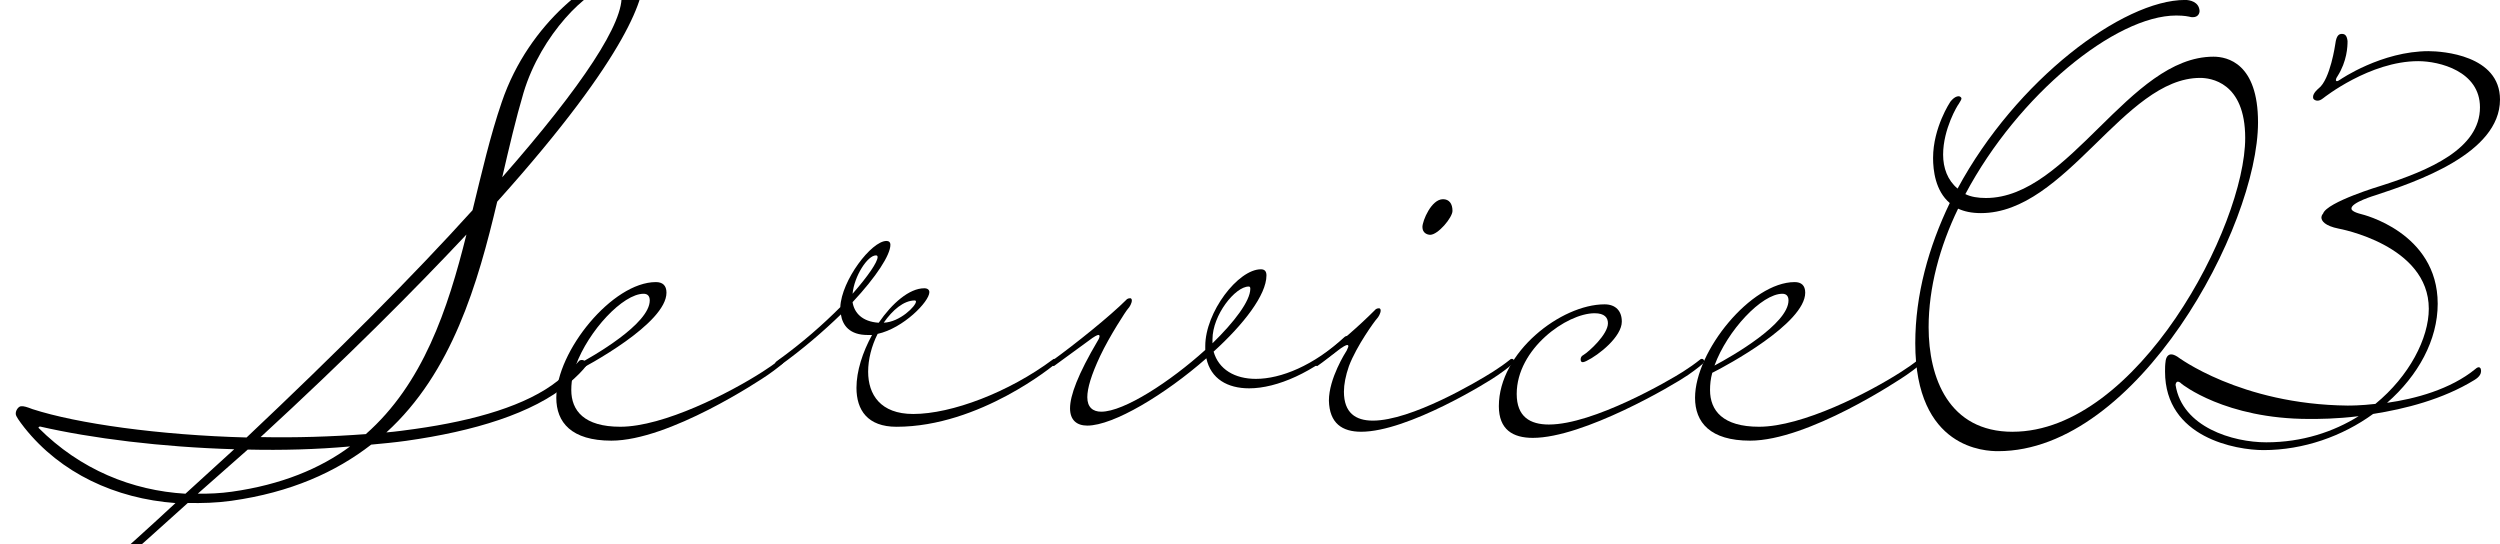 <?xml version="1.0" encoding="UTF-8"?>
<svg id="b" data-name="レイヤー 2" xmlns="http://www.w3.org/2000/svg" width="89.884" height="19.558" viewBox="0 0 89.884 19.558">
  <g id="c" data-name="サービス紹介">
    <g>
      <g>
        <path d="M20.62,13.403c-.06.22-.08.42-.08.62,0,.74.461,1.32,1.761,1.32,1.56,0,3.94-1.22,5.121-1.98.22-.14.42-.28.62-.44.021-.02.04-.02.06-.02.06,0,.08.06.08.08s-.019.08-.08.12c0,0-.18.16-.5.38-.26.18-3.54,2.36-5.621,2.36-1.44,0-1.98-.66-1.98-1.54,0-1.68,2.021-4.161,3.581-4.161.24,0,.38.12.38.38,0,1.1-2.82,2.621-3.341,2.881ZM20.7,13.143c.641-.34,2.661-1.5,2.661-2.341,0-.16-.08-.24-.221-.24-.74,0-1.98,1.32-2.44,2.581Z" fill="#000" stroke-width="0"/>
        <path d="M27.872,13.063c0-.04.06-.08.06-.08.92-.66,1.681-1.34,2.28-1.94.04-.96,1.12-2.38,1.66-2.38.08,0,.141.04.141.14,0,.36-.5,1.14-1.36,2.061.06.38.34.7.94.74.479-.7,1.1-1.24,1.64-1.24.12,0,.181.06.181.14,0,.34-.94,1.3-1.86,1.5-.221.44-.341.92-.341,1.36,0,.82.44,1.52,1.621,1.52,1.38,0,3.44-.78,5.021-1.96.021-.02.04-.02.06-.02.06,0,.08.06.08.08s-.021.08-.08.12c0,0-2.681,2.24-5.682,2.24-1.04,0-1.44-.6-1.44-1.4,0-.6.22-1.28.56-1.9h-.16c-.641,0-.9-.34-.96-.74-.62.6-1.381,1.26-2.221,1.86-.101-.02-.141-.06-.141-.1ZM30.653,10.562c.56-.64.9-1.14.9-1.32,0-.04-.021-.06-.06-.06-.3,0-.78.74-.84,1.38ZM31.773,11.602c.58-.02,1.16-.6,1.16-.76,0-.02-.021-.04-.04-.04-.4,0-.8.34-1.12.8Z" fill="#000" stroke-width="0"/>
        <path d="M48.454,12.082c.04,0,.08.02.08.06s-.04.08-.14.18c-1.16,1.06-2.481,1.64-3.481,1.64-.78,0-1.38-.34-1.54-1.08-1.48,1.3-3.341,2.42-4.281,2.42-.38,0-.62-.2-.62-.62,0-.46.28-1.22,1.001-2.44.04-.06.06-.12.06-.16,0-.02-.019-.04-.04-.04-.04,0-.16.06-.34.2l-1.261.92c-.1-.02-.14-.06-.14-.1s.06-.08.06-.08c.86-.62,2.101-1.62,2.681-2.2,0,0,.04-.06.141-.06.04,0,.06.04.06.08,0,.1-.08.24-.14.3-.06.06-.66.98-1,1.7-.32.68-.461,1.16-.461,1.48,0,.36.2.52.5.52.82,0,2.481-1.08,3.741-2.22v-.14c0-1.22,1.181-2.76,2.001-2.76.14,0,.199.08.199.22,0,.7-.82,1.76-1.9,2.74.181.64.761.98,1.52.98.9,0,2.081-.48,3.181-1.5.04-.04.08-.04.12-.04ZM44.894,10.302c-.48,0-1.301,1.02-1.301,1.9v.14c.78-.76,1.36-1.52,1.36-1.96,0-.06-.019-.08-.06-.08Z" fill="#000" stroke-width="0"/>
        <path d="M47.36,13.163c-.101-.02-.141-.06-.141-.1s.06-.08.06-.08c.86-.62,1.58-1.26,2.16-1.84,0,0,.04-.06.141-.06.04,0,.06.04.06.08,0,.1-.08.24-.14.3-.06.06-.721.96-1.001,1.7-.119.34-.18.66-.18.92,0,.76.42,1.04,1.04,1.04,1.381,0,3.721-1.38,4.321-1.76.22-.14.42-.28.62-.44.019-.02.04-.02.06-.02.06,0,.08.06.08.08s-.019.08-.08.12c0,0-.18.16-.5.38-.3.22-3.24,2.04-4.921,2.04-.68,0-1.141-.3-1.16-1.12,0-.8.601-1.74.64-1.8.021-.06.06-.12.06-.16,0-.02-.021-.04-.04-.04-.04,0-.16.06-.34.2-.24.18-.48.38-.74.56ZM52.222,7.582c0,.24-.52.86-.801.86-.1,0-.28-.06-.28-.28,0-.22.32-1.0.74-1.0.221,0,.341.16.341.42Z" fill="#000" stroke-width="0"/>
        <path d="M55.69,15.263c1.601,0,4.321-1.58,4.821-1.9.22-.14.42-.28.62-.44.019-.02.04-.02.06-.02.06,0,.08.06.08.08s-.019.08-.08.12c0,0-.18.16-.5.38-.52.36-3.761,2.26-5.581,2.26-.721,0-1.221-.3-1.221-1.14,0-1.94,2.241-3.661,3.801-3.661.4,0,.62.24.62.62,0,.54-.82,1.2-1.28,1.42-.04.02-.1.04-.12.04-.06,0-.08-.04-.08-.1,0-.06.021-.12.101-.16.2-.12.88-.74.88-1.14,0-.2-.12-.36-.479-.36-1.001,0-2.801,1.28-2.801,2.901,0,.82.479,1.1,1.16,1.1Z" fill="#000" stroke-width="0"/>
        <path d="M61.562,13.403c-.06.22-.08.42-.08.62,0,.74.461,1.32,1.761,1.32,1.56,0,3.94-1.22,5.121-1.98.22-.14.42-.28.62-.44.021-.02.04-.02.06-.02.06,0,.08.06.08.08s-.019.08-.08.12c0,0-.18.16-.5.38-.26.18-3.54,2.36-5.621,2.36-1.44,0-1.98-.66-1.98-1.54,0-1.68,2.021-4.161,3.581-4.161.24,0,.38.12.38.38,0,1.1-2.82,2.621-3.341,2.881ZM61.642,13.143c.641-.34,2.661-1.5,2.661-2.341,0-.16-.08-.24-.221-.24-.74,0-1.98,1.32-2.44,2.581Z" fill="#000" stroke-width="0"/>
        <path d="M70.102,7.301c-.52-.44-.601-1.18-.601-1.62,0-1.1.62-2.021.62-2.021,0,0,.141-.2.301-.2.04,0,.1.04.1.08s-.04.1-.1.2c-.04.04-.56.9-.56,1.82,0,.48.16.92.52,1.22,2.101-3.901,5.941-6.782,8.182-6.782.16,0,.5.06.519.4,0,.06-.04.22-.239.22-.04,0-.08,0-.141-.02,0,0-.16-.04-.46-.04-2.181,0-5.682,2.841-7.582,6.421.2.1.461.14.74.14,3.001,0,5.142-5.081,8.182-5.081.501,0,1.601.24,1.601,2.361,0,3.761-4.341,11.822-9.342,11.822-.44,0-2.981-.06-2.981-3.881,0-1.74.479-3.461,1.24-5.041ZM72.362,15.523c4.481,0,8.361-7.382,8.361-10.562,0-2.02-1.26-2.16-1.62-2.16-2.741,0-4.821,4.861-7.882,4.861-.34,0-.601-.06-.82-.16-.66,1.36-1.06,2.841-1.06,4.261,0,1.82.721,3.761,3.022,3.761Z" fill="#000" stroke-width="0"/>
        <path d="M87.323,1.84c.479,0,2.561.14,2.561,1.74,0,1.94-3.021,2.96-4.481,3.441,0,0-.88.26-.86.48,0,.04.04.12.36.2,0,0,2.741.64,2.741,3.221,0,1.3-.7,2.581-1.821,3.561,1.001-.14,2.281-.48,3.181-1.22,0,0,.06-.06.12-.06.021,0,.04.02.06.04,0,0,.019.04.019.1,0,.08-.04.2-.24.32-1.14.7-2.5,1.04-3.641,1.22-1.1.8-2.5,1.3-3.94,1.3-.981,0-3.541-.44-3.541-2.821,0-.12,0-.24.021-.38,0,0,.019-.24.199-.24.06,0,.12.02.221.08,0,0,2.261,1.72,6.121,1.76.1,0,.48,0,1-.06,1.221-1,1.921-2.36,1.921-3.421,0-2.3-3.241-2.881-3.241-2.881-.5-.1-.62-.28-.62-.4,0-.08.06-.14.06-.14.14-.42,2.08-1,2.08-1,1.761-.56,3.561-1.34,3.561-2.821,0-1.3-1.46-1.66-2.22-1.66-1.741,0-3.401,1.32-3.401,1.32-.1.08-.16.1-.22.1-.101,0-.141-.06-.141-.06-.019-.02-.019-.06-.019-.08,0-.14.2-.3.2-.3.42-.32.6-1.6.6-1.6.04-.32.141-.36.24-.36.12,0,.181.08.2.26,0,.2-.019.72-.36,1.26,0,0-.06.08-.06.14,0,.02.019.04.04.04.019,0,.06-.02.12-.06,0,0,1.48-1.02,3.181-1.02ZM78.441,13.803c-.06-.06-.101-.08-.141-.08-.06,0-.08.08-.08.12.24,1.52,2.061,2.06,3.261,2.06,1.301,0,2.421-.38,3.321-.94-.801.1-1.44.1-1.78.1-3.022,0-4.581-1.26-4.581-1.26Z" fill="#000" stroke-width="0"/>
      </g>
      <path d="M20.822,12.975c.018-.023.056-.028.076-.031.1-.014.192.074.2.134.003.02.005.039-.011.062-.136.181-.366.415-.655.658-1.284,1.069-3.396,1.709-5.833,2.052-.416.058-.835.097-1.253.136-1.275.987-2.889,1.719-5.029,2.02-.535.075-1.058.088-1.565.078-.932.838-1.881,1.699-2.908,2.591-.161.144-.255.197-.314.206-.04.006-.063-.011-.068-.051-.008-.059.035-.187.051-.209.969-.864,1.903-1.702,2.796-2.534-2.164-.16-4.131-1.076-5.431-2.711-.198-.255-.299-.402-.31-.481-.017-.119.083-.274.181-.288.1-.014.227.029.419.103,1.609.521,4.555.935,7.698,1.019,3.246-3.062,5.991-5.811,8.124-8.172.334-1.36.634-2.675,1.05-3.885.985-2.906,3.411-4.62,4.52-4.776.317-.045.532.046.563.264.084.594-.408,2.704-5.246,8.09-.697,2.946-1.621,6.147-3.986,8.297.339-.028.696-.078,1.033-.125,2.159-.303,4.023-.848,5.13-1.731.309-.245.576-.505.768-.714ZM8.421,16.152c-2.617-.077-5.125-.391-6.983-.817-.04.006-.056.028-.053.048,1.504,1.506,3.367,2.254,5.282,2.368l1.754-1.6ZM7.11,17.75c.405.004.807-.012,1.223-.071,1.782-.251,3.176-.83,4.255-1.628-1.197.108-2.445.142-3.68.113l-1.798,1.586ZM13.152,15.608c2.05-1.803,2.947-4.474,3.618-7.175-1.88,2.001-4.287,4.42-7.4,7.282,1.256.026,2.543-.014,3.783-.107ZM18.056,6.374C20.93,3.102,22.479.763,22.34-.228c-.033-.238-.186-.317-.404-.287-.792.111-2.482,1.743-3.114,3.852-.274.927-.514,1.951-.765,3.037Z" fill="#000" stroke-width="0"/>
    </g>
  </g>
</svg>